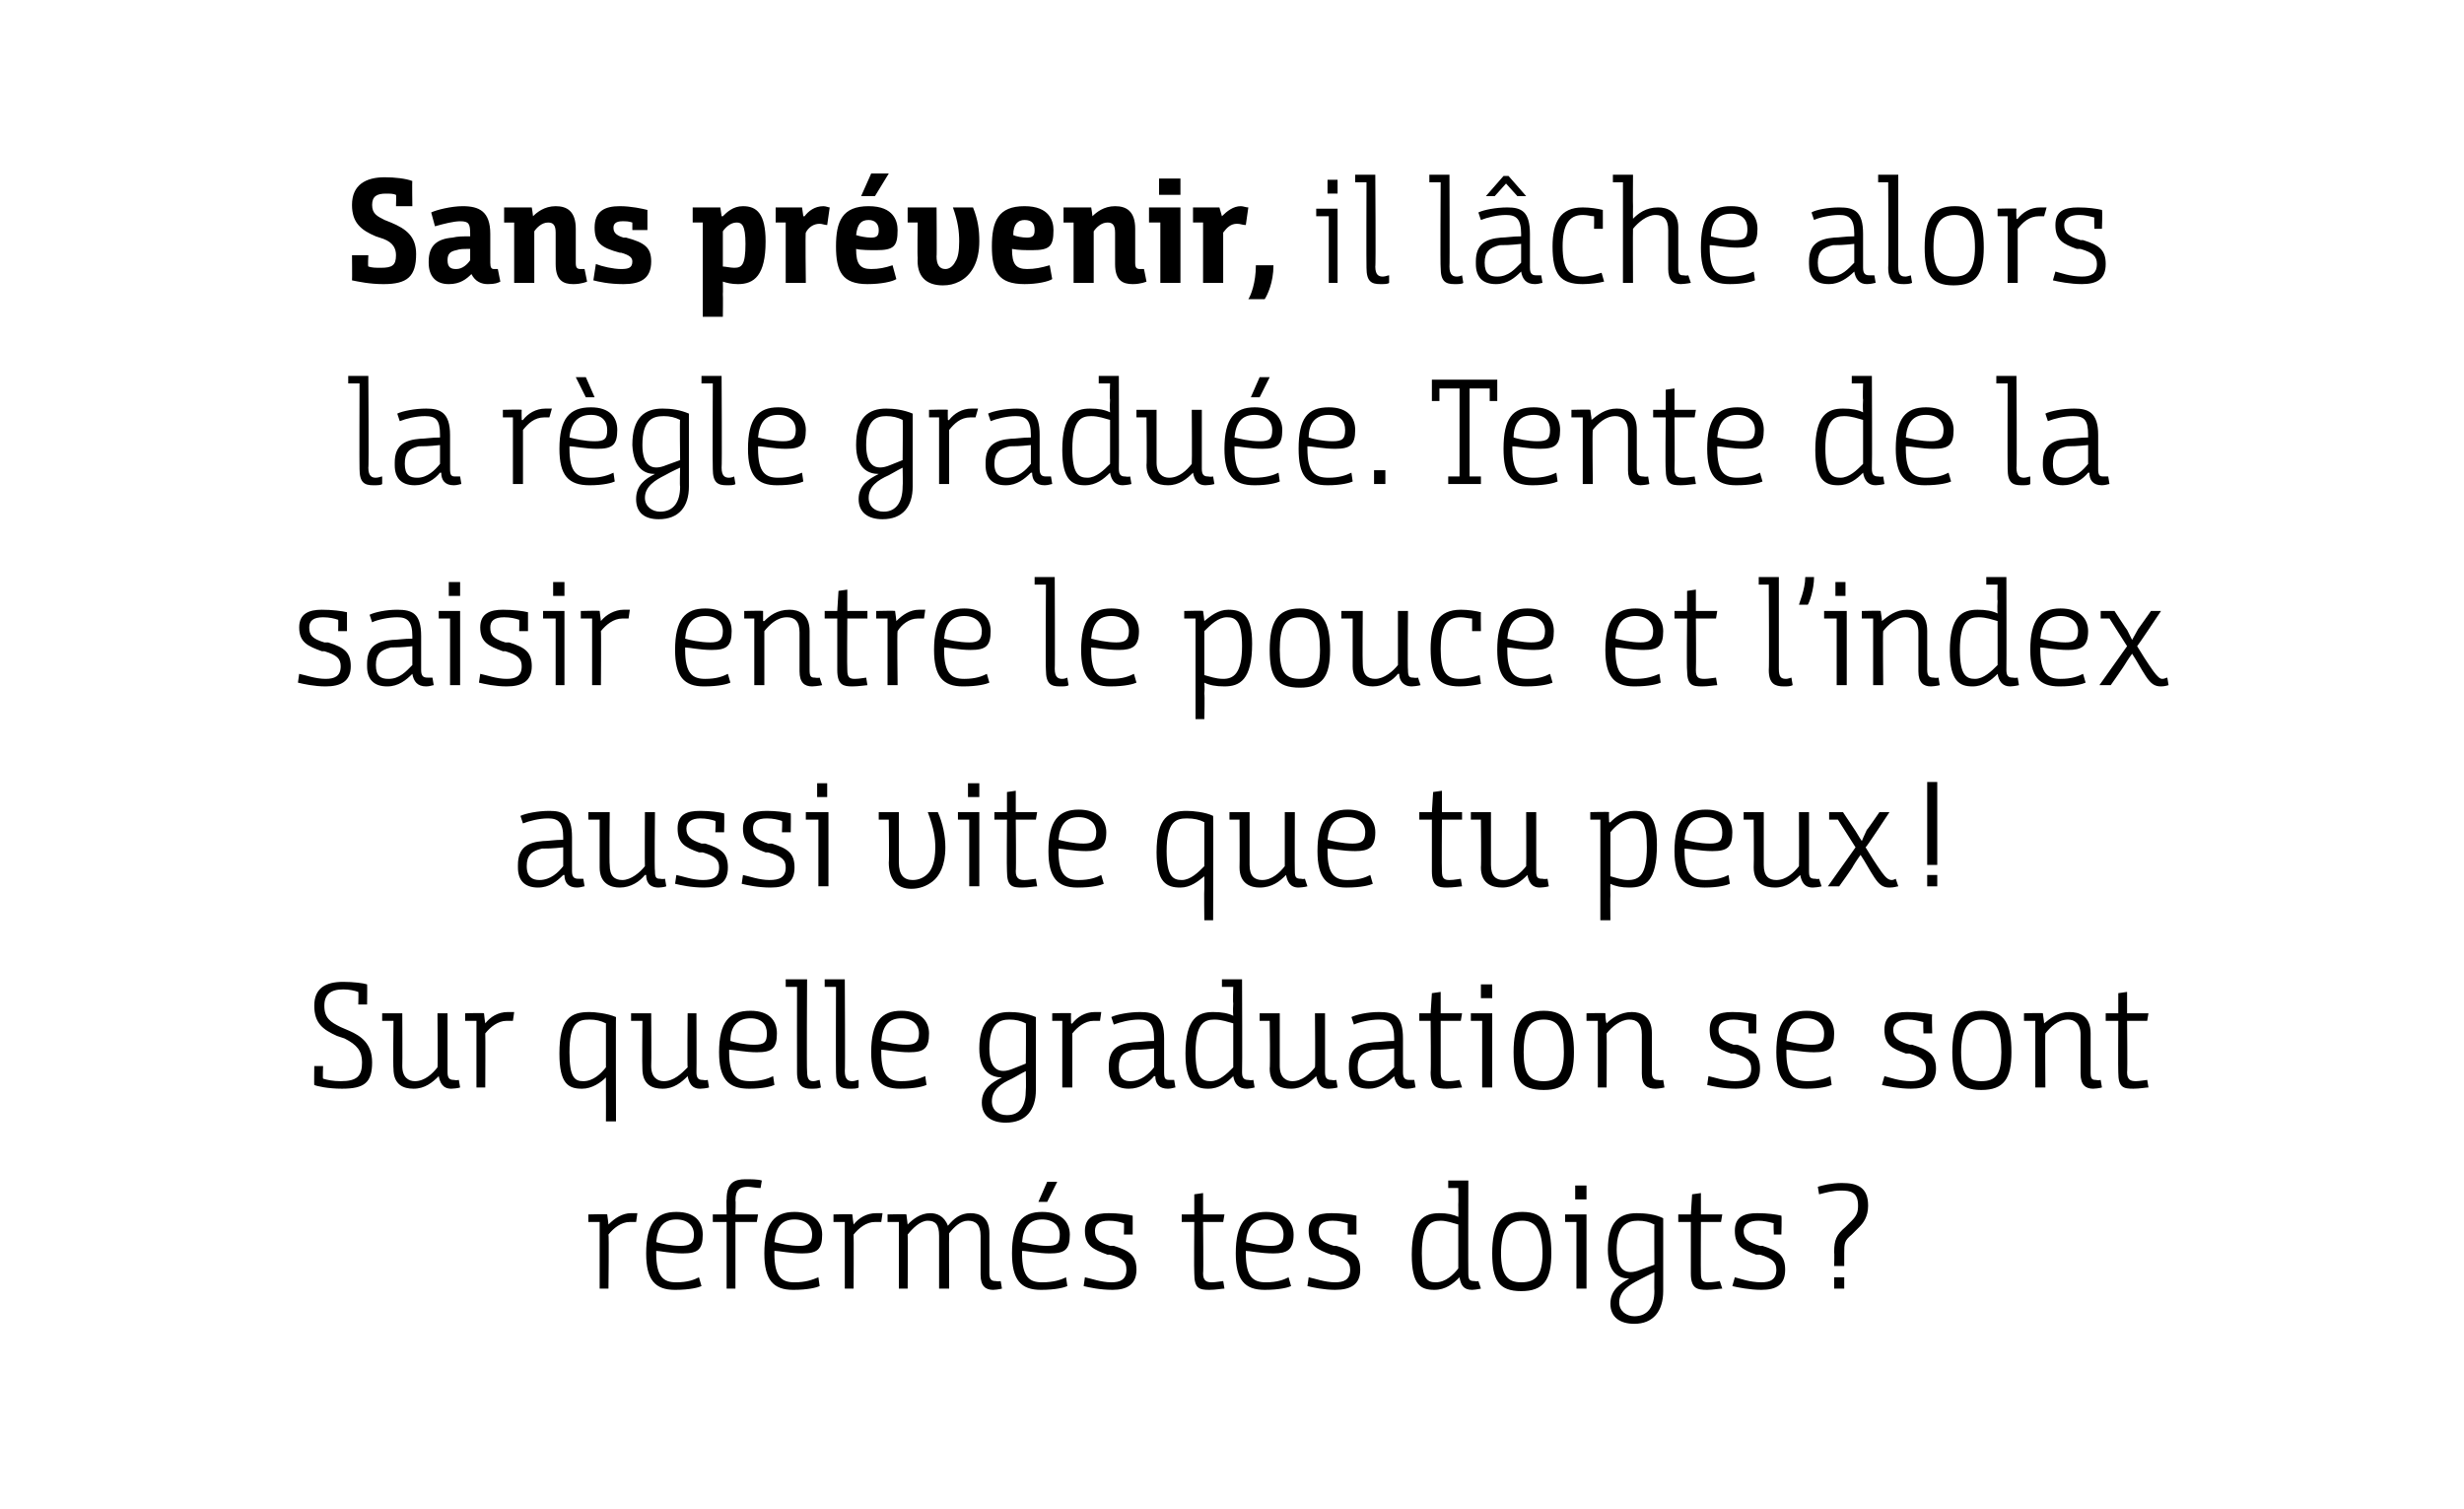 <?xml version="1.0" standalone="no"?><!DOCTYPE svg PUBLIC "-//W3C//DTD SVG 1.1//EN" "http://www.w3.org/Graphics/SVG/1.1/DTD/svg11.dtd"><svg xmlns="http://www.w3.org/2000/svg" version="1.1" width="196px" height="120px" viewBox="0 0 196 120"><desc>Sans prévenir, il lâche alors la règle graduée Tente de la saisir entre le pouce et l index aussi vite que tu peux</desc><defs/><g id="Polygon145507"><path d="m46.8 96.6s1.53-.04 1.5 0c.03.13.1.8.1.8c0 0 .02.05 0 0c.5-.5 1.1-.9 1.8-.9h.5l-.1.7h-.5c-.7 0-1.3.5-1.7 1c.05-.01 0 4.3 0 4.3h-.7v-5.3h-.9v-.6zm7-.2c1.5 0 2.1.8 2.1 1.8c0 1.2-.4 1.5-1.6 1.5c-.9 0-1.8-.2-2.1-.2v.2c0 1.9.6 2.3 1.6 2.3c.9 0 1.4-.2 1.8-.4l.2.7c-.2.1-.9.3-2.1.3c-1.6 0-2.3-.8-2.3-2.9c0-2.4.8-3.3 2.4-3.3zm.3 2.7c.8 0 1.1-.2 1.1-.9c0-.7-.5-1.2-1.4-1.2c-1 0-1.5.6-1.6 1.8c.3.1 1.2.3 1.9.3zm3.7-1.9h-1.1v-.6h1.1s-.03-1.24 0-1.2c0-1.3.6-1.6 1.5-1.6c.4 0 1 0 1.3.1l-.1.6c-.3 0-.8-.1-1-.1c-.6 0-1 .2-1 1.1c.04-.04 0 1.1 0 1.1h1.8l-.1.6h-1.7v5.3h-.7v-5.3zm5.4-.8c1.5 0 2.2.8 2.2 1.8c0 1.2-.4 1.5-1.6 1.5c-.9 0-1.8-.2-2.2-.2v.2c0 1.9.6 2.3 1.6 2.3c.9 0 1.4-.2 1.9-.4l.1.7c-.2.1-.9.3-2.1.3c-1.6 0-2.3-.8-2.3-2.9c0-2.4.8-3.3 2.4-3.3zm.4 2.7c.7 0 1-.2 1-.9c0-.7-.5-1.2-1.4-1.2c-1 0-1.5.6-1.6 1.8c.4.1 1.2.3 2 .3zm2.7-2.5s1.5-.04 1.5 0c0 .13.1.8.1.8c0 0 0 .05 0 0c.4-.5 1-.9 1.8-.9h.5l-.1.7h-.5c-.7 0-1.3.5-1.7 1c.02-.01 0 4.3 0 4.3h-.7v-5.3h-.9v-.6zm4.3 0s1.51-.04 1.5 0c0 .1.1.7.1.8c.4-.4 1-.9 1.8-.9c.5 0 1.1.2 1.4 1c.5-.6 1-1 1.8-1c.7 0 1.5.3 1.5 1.6v3.2c0 .5.2.6.5.6c.22.05.4 0 .4 0l.1.6s-.27.08-.7.1c-.6 0-1-.3-1-1.2v-3.1c0-.9-.4-1.2-1-1.2c-.6 0-1.1.5-1.5 1c-.02.04 0 4.4 0 4.4h-.8v-4.2c0-.9-.3-1.2-.9-1.2c-.6 0-1.2.6-1.6 1.1c.03 0 0 4.3 0 4.3h-.7v-5.3h-.9v-.6zm12.3-.2c1.5 0 2.2.8 2.2 1.8c0 1.2-.4 1.5-1.6 1.5c-.9 0-1.8-.2-2.2-.2v.2c0 1.9.6 2.3 1.6 2.3c.9 0 1.5-.2 1.9-.4l.1.7c-.2.1-.9.3-2.1.3c-1.6 0-2.3-.8-2.3-2.9c0-2.4.8-3.3 2.4-3.3zm.4 2.7c.8 0 1-.2 1-.9c0-.7-.5-1.2-1.4-1.2c-1 0-1.5.6-1.6 1.8c.4.1 1.2.3 2 .3zm0-3.5h-.7l.7-1.6h.8l-.8 1.6zm6.1 1.7c-.3-.1-.7-.2-1.2-.2c-.8 0-1.1.3-1.1.8c0 .6.2.9 1.2 1.2h.3c1.3.4 1.8.8 1.8 1.9c0 1.2-.8 1.6-1.9 1.6c-1 0-1.9-.2-2.3-.3l.1-.7c.5.1 1.3.4 2.1.4c.7 0 1.2-.2 1.2-1c0-.6-.2-.9-1.3-1.2h-.2c-1.1-.4-1.8-.7-1.8-1.9c0-1.1.8-1.4 1.9-1.4c.7 0 1.5.1 1.9.2v1.5h-.7s.03-.94 0-.9zm5.6-.1h-1v-.6h1V95l.7-.1v1.7h1.7l-.1.6h-1.6s.04 4.07 0 4.1c0 .6.3.7.7.7c.3 0 .8-.1.9-.1l.1.6c-.2 0-.7.1-1.2.1c-.8 0-1.2-.1-1.2-1.3c-.03-.01 0-4.1 0-4.1zm5.7-.8c1.5 0 2.2.8 2.2 1.8c0 1.2-.5 1.5-1.6 1.5c-1 0-1.9-.2-2.2-.2v.2c0 1.9.6 2.3 1.6 2.3c.9 0 1.4-.2 1.8-.4l.2.7c-.2.1-.9.3-2.1.3c-1.6 0-2.3-.8-2.3-2.9c0-2.4.8-3.3 2.4-3.3zm.4 2.7c.7 0 1-.2 1-.9c0-.7-.5-1.2-1.4-1.2c-1 0-1.5.6-1.6 1.8c.4.1 1.2.3 2 .3zm6.1-1.8c-.4-.1-.7-.2-1.2-.2c-.8 0-1.1.3-1.1.8c0 .6.2.9 1.2 1.2h.2c1.4.4 1.9.8 1.9 1.9c0 1.2-.8 1.6-2 1.6c-.9 0-1.8-.2-2.2-.3l.1-.7c.5.1 1.3.4 2.1.4c.7 0 1.2-.2 1.2-1c0-.6-.3-.9-1.3-1.2h-.2c-1.1-.4-1.8-.7-1.8-1.9c0-1.1.7-1.4 1.8-1.4c.8 0 1.6.1 2 .2v1.5h-.7s.01-.94 0-.9zm7.3-.8c.6 0 1.1.1 1.5.3c.02-.02 0 0 0 0c0 0 .02-.36 0-1c.02-.04 0-1.3 0-1.3h-.8v-.6h1.6s-.02 7.38 0 7.4c0 .5.1.6.5.6c.17.05.3 0 .3 0l.2.6s-.32.08-.7.1c-.7 0-.9-.4-1-1c-.5.5-1.1 1-2 1c-1.1 0-1.8-.4-1.8-2.8c0-2.8 1-3.3 2.2-3.3zm1.5.9c-.4-.1-.9-.3-1.4-.3c-.8 0-1.5.3-1.5 2.6c0 2 .4 2.3 1.1 2.3c.8 0 1.4-.6 1.8-1.1v-3.5zm2.7 2.3c0-2.2.6-3.3 2.4-3.3c1.8 0 2.3 1.1 2.3 3.3c0 2.1-.6 3-2.4 3c-1.8 0-2.3-.9-2.3-3zm4 0c0-1.8-.5-2.6-1.6-2.6c-1.2 0-1.7.8-1.7 2.6c0 1.7.5 2.3 1.6 2.3c1.2 0 1.7-.6 1.7-2.3zm2.7-2.5h-.9v-.6h1.7v5.9h-.8v-5.3zm-.1-2.9h.9v1.1h-.9v-1.1zm4.3 7.4c-.8 0-1.7-.4-1.7-2.3c0-2.2.9-2.9 2.3-2.9c.7 0 1.5.1 2.1.4v5.8c0 1.6-.8 2.6-2.3 2.6c-1.1 0-1.9-.5-1.9-1.6c0-1.1.8-1.6 1.5-2zm2-4.3c-.4-.2-.8-.3-1.3-.3c-.8 0-1.7.3-1.7 2.3c0 1.6.7 2.1 1.9 1.6l1.1-.4s-.02-3.25 0-3.2zm0 3.8s-.57.26-1.2.6c-.8.4-1.6.9-1.6 1.8c0 .7.6 1.1 1.2 1.1c1.1 0 1.6-.8 1.6-2c-.02-.02 0-1.5 0-1.5zm2.9-4h-1v-.6h1l.1-1.6l.7-.1v1.7h1.7l-.1.6h-1.6s-.02 4.07 0 4.1c0 .6.2.7.6.7c.4 0 .9-.1.9-.1l.2.6c-.2 0-.8.1-1.2.1c-.8 0-1.3-.1-1.3-1.3v-4.1zm6.6.1c-.4-.1-.8-.2-1.2-.2c-.8 0-1.2.3-1.2.8c0 .6.3.9 1.3 1.2h.2c1.3.4 1.8.8 1.8 1.9c0 1.2-.7 1.6-1.9 1.6c-.9 0-1.9-.2-2.3-.3l.2-.7c.4.1 1.2.4 2.1.4c.7 0 1.2-.2 1.2-1c0-.6-.3-.9-1.3-1.2h-.3c-1.1-.4-1.7-.7-1.7-1.9c0-1.1.7-1.4 1.8-1.4c.8 0 1.5.1 1.9.2c.04.04 0 1.5 0 1.5h-.6s-.04-.94 0-.9zm4.8 2.3c0-1 .2-1.4.9-2l.5-.5c.4-.4.5-.7.5-1.2c0-1.1-.6-1.2-1.4-1.2c-.6 0-1.3.2-1.7.3l-.1-.6c.3-.1 1.1-.3 1.9-.3c1.2 0 2.1.3 2.1 1.8c0 .9-.4 1.4-.7 1.7l-.6.6c-.6.5-.6.7-.6 1.5v1h-.8s.03-1.09 0-1.1zm0 2h.8v.9h-.8v-.9z" stroke="none" fill="#000"/></g><g id="Polygon145506"><path d="m25 84.8h.7s-.04.99 0 1c.3.1.8.2 1.4.2c1.3 0 1.7-.4 1.7-1.5c0-.9-.4-1.4-1.4-1.9l-.6-.2c-1.1-.5-1.8-1-1.8-2.4c0-1.4.9-1.9 2.3-1.9c.8 0 1.6.1 1.9.2c.02.01 0 1.6 0 1.6h-.7s.03-1 0-1c-.3-.1-.7-.2-1.2-.2c-1 0-1.5.4-1.5 1.3c0 1 .5 1.3 1.3 1.7l.7.3c.9.4 1.8 1 1.8 2.5c0 1.6-.6 2.1-2.4 2.1c-1.1 0-2-.2-2.2-.3c-.02.03 0-1.5 0-1.5zm6.3-3.6h-.9v-.6h1.6s.02 4.2 0 4.2c0 .9.5 1.2 1 1.2c.8 0 1.4-.6 1.8-1.1c.04.01 0-4.3 0-4.3h.8v4.7c0 .5.2.6.5.6c.2.05.4 0 .4 0l.1.6s-.2.08-.7.1c-.7 0-.9-.5-1-1c-.5.5-1.1 1-2 1c-.8 0-1.6-.3-1.6-1.6c-.04-.05 0-3.8 0-3.8zm5.7-.6s1.5-.04 1.5 0c0 .13.1.8.1.8c0 0 0 .05 0 0c.4-.5 1-.9 1.8-.9h.5l-.1.7h-.5c-.7 0-1.3.5-1.7 1c.02-.01 0 4.3 0 4.3h-.7v-5.3h-.9v-.6zm11.2 8.6s.01-2.48 0-2.5v-1c-.4.4-1.1.9-1.9.9c-1.1 0-1.8-.4-1.8-2.8c0-2.8.9-3.3 2.4-3.3c.4 0 1.4.1 2.1.4c-.02-.03 0 8.3 0 8.3h-.8zm-2.9-5.5c0 2 .4 2.3 1.1 2.3c.8 0 1.4-.6 1.8-1.1v-3.5c-.4-.2-.8-.3-1.3-.3c-1 0-1.6.3-1.6 2.6zm5.8-2.5h-.9v-.6h1.6s.03 4.2 0 4.2c0 .9.5 1.2 1 1.2c.8 0 1.4-.6 1.9-1.1c-.04.01 0-4.3 0-4.3h.7s.02 4.68 0 4.7c0 .5.2.6.5.6c.21.05.4 0 .4 0l.1.6s-.19.08-.7.1c-.7 0-.9-.5-1-1c-.5.5-1.1 1-2 1c-.8 0-1.6-.3-1.6-1.6c-.03-.05 0-3.8 0-3.8zm8.6-.8c1.5 0 2.1.8 2.1 1.8c0 1.2-.4 1.5-1.6 1.5c-.9 0-1.8-.2-2.2-.2v.2c0 1.9.6 2.3 1.7 2.3c.8 0 1.4-.2 1.8-.4l.1.7c-.2.1-.9.3-2 .3c-1.7 0-2.4-.8-2.4-2.9c0-2.4.8-3.3 2.5-3.3zm.3 2.7c.8 0 1-.2 1-.9c0-.7-.4-1.2-1.3-1.2c-1 0-1.6.6-1.6 1.8c.3.1 1.1.3 1.9.3zm2.5-5.2h1.7s-.04 7.34 0 7.3c0 .7.2.8.5.8c.2 0 .4-.1.5-.1l.1.6c-.2.1-.5.1-.8.1c-.6 0-1.1-.2-1.1-1.3c-.01-.01 0-6.8 0-6.8h-.9v-.6zm3.1 0h1.6s.04 7.34 0 7.3c0 .7.3.8.6.8c.2 0 .4-.1.5-.1v.6c-.1.1-.4.1-.7.1c-.7 0-1.1-.2-1.1-1.3c-.02-.01 0-6.8 0-6.8h-.9v-.6zm6.1 2.5c1.5 0 2.2.8 2.2 1.8c0 1.2-.4 1.5-1.6 1.5c-.9 0-1.8-.2-2.2-.2v.2c0 1.9.6 2.3 1.6 2.3c.9 0 1.4-.2 1.9-.4l.1.7c-.2.1-.9.3-2.1.3c-1.6 0-2.3-.8-2.3-2.9c0-2.4.8-3.3 2.4-3.3zm.4 2.7c.7 0 1-.2 1-.9c0-.7-.5-1.2-1.4-1.2c-1 0-1.5.6-1.6 1.8c.4.1 1.2.3 2 .3zm7.6 2.6c-.8 0-1.8-.4-1.8-2.3c0-2.2 1-2.9 2.4-2.9c.6 0 1.4.1 2.1.4v5.8c0 1.6-.8 2.6-2.4 2.6c-1.1 0-1.9-.5-1.9-1.6c0-1.1.8-1.6 1.6-2zm1.9-4.3c-.4-.2-.8-.3-1.3-.3c-.8 0-1.6.3-1.6 2.3c0 1.6.7 2.1 1.9 1.6l1-.4s.03-3.25 0-3.2zm0 3.8s-.52.26-1.1.6c-.9.4-1.6.9-1.6 1.8c0 .7.5 1.1 1.2 1.1c1.1 0 1.5-.8 1.5-2c.03-.02 0-1.5 0-1.5zm2.1-4.6s1.48-.04 1.5 0c-.02.13 0 .8 0 .8c0 0 .08.05.1 0c.4-.5 1-.9 1.8-.9h.5l-.1.7h-.5c-.7 0-1.3.5-1.7 1v4.3h-.8v-5.3h-.8v-.6zm8.1 5c-.4.5-1.1 1-2 1c-1.1 0-1.6-.6-1.6-1.6v-.2c0-1.4.8-1.8 2-1.9c.4 0 .9-.1 1.6-.1v-.2c0-1.2-.4-1.5-1.2-1.5c-.7 0-1.5.2-2 .4l-.2-.6c.4-.2 1.4-.4 2.3-.4c1.1 0 1.9.3 1.9 2.1v2.7c0 .5.1.6.4.6h.4l.1.6c-.1 0-.3.1-.6.1c-.7 0-1-.4-1-1h-.1zm0-2.2c-.9.1-1.3.1-1.7.1c-.8.2-1.1.5-1.1 1.4c0 .9.4 1.1.9 1.1c.9 0 1.5-.6 1.9-1.1v-1.5zm4.7-2.9c.7 0 1.2.1 1.6.3c-.04-.02 0 0 0 0c0 0-.04-.36 0-1c-.04-.04 0-1.3 0-1.3h-.9v-.6h1.6s.03 7.38 0 7.4c0 .5.2.6.5.6c.21.05.4 0 .4 0l.1.6s-.28.08-.6.1c-.7 0-1-.4-1.1-1c-.5.5-1.1 1-2 1c-1 0-1.8-.4-1.8-2.8c0-2.8 1-3.3 2.2-3.3zm1.6.9c-.4-.1-.9-.3-1.5-.3c-.8 0-1.5.3-1.5 2.6c0 2 .5 2.3 1.2 2.3c.7 0 1.3-.6 1.8-1.1v-3.5zm2.9-.2h-.8v-.6h1.6v4.2c0 .9.5 1.2 1 1.2c.8 0 1.4-.6 1.8-1.1c.04.01 0-4.3 0-4.3h.8v4.7c0 .5.2.6.5.6c.19.05.4 0 .4 0l.1.6s-.21.08-.7.1c-.7 0-.9-.5-1-1c-.5.5-1.1 1-2 1c-.8 0-1.7-.3-1.7-1.6c.05-.05 0-3.8 0-3.8zm9.9 4.4c-.5.5-1.2 1-2 1c-1.2 0-1.6-.6-1.6-1.6v-.2c0-1.4.8-1.8 2-1.9c.4 0 .9-.1 1.6-.1v-.2c0-1.2-.4-1.5-1.2-1.5c-.7 0-1.6.2-2 .4l-.2-.6c.4-.2 1.3-.4 2.2-.4c1.2 0 1.9.3 1.9 2.1v2.7c0 .5.2.6.5.6h.4l.1.6c-.1 0-.3.1-.7.1c-.6 0-.9-.4-1-1zm0-2.2c-.9.1-1.3.1-1.7.1c-.8.2-1.2.5-1.2 1.4c0 .9.4 1.1 1 1.1c.9 0 1.4-.6 1.9-1.1v-1.5zm2.9-2.2h-.9v-.6h.9l.1-1.6l.7-.1v1.7h1.7l-.1.6h-1.6v4.1c0 .6.2.7.7.7c.3 0 .8-.1.8-.1l.2.6c-.2 0-.7.1-1.2.1c-.8 0-1.3-.1-1.3-1.3c.04-.01 0-4.1 0-4.1zm4.1 0h-.9v-.6h1.7v5.9h-.8v-5.3zm-.1-2.9h.9v1.1h-.9v-1.1zm2.6 5.4c0-2.2.6-3.3 2.4-3.3c1.8 0 2.4 1.1 2.4 3.3c0 2.1-.6 3-2.4 3c-1.9 0-2.4-.9-2.4-3zm4 0c0-1.8-.4-2.6-1.6-2.6c-1.2 0-1.6.8-1.6 2.6c0 1.7.4 2.3 1.6 2.3c1.1 0 1.6-.6 1.6-2.3zm1.8-3.1s1.5-.04 1.5 0c0 .1 0 .6.1.8c.4-.4 1.1-.9 2-.9c.7 0 1.6.3 1.6 1.7v3.1c0 .5.2.6.5.6c.19.05.4 0 .4 0l.1.6s-.3.08-.7.1c-.7 0-1.1-.3-1.1-1.2v-3.1c0-.9-.4-1.2-1-1.2c-.7 0-1.4.6-1.8 1.1c.02-.01 0 4.3 0 4.3h-.7v-5.3h-.9v-.6zm12.9.7c-.4-.1-.8-.2-1.2-.2c-.8 0-1.2.3-1.2.8c0 .6.3.9 1.2 1.2h.3c1.3.4 1.8.8 1.8 1.9c0 1.2-.7 1.6-1.9 1.6c-1 0-1.9-.2-2.3-.3l.1-.7c.5.1 1.3.4 2.1.4c.8 0 1.3-.2 1.3-1c0-.6-.3-.9-1.3-1.2h-.3c-1.1-.4-1.7-.7-1.7-1.9c0-1.1.7-1.4 1.8-1.4c.8 0 1.5.1 1.9.2c.03.04 0 1.5 0 1.5h-.6s-.05-.94 0-.9zm4.6-.9c1.6 0 2.2.8 2.2 1.8c0 1.2-.4 1.5-1.6 1.5c-.9 0-1.8-.2-2.2-.2v.2c0 1.9.6 2.3 1.7 2.3c.8 0 1.4-.2 1.8-.4l.1.7c-.2.1-.9.3-2 .3c-1.7 0-2.4-.8-2.4-2.9c0-2.4.8-3.3 2.4-3.3zm.4 2.7c.8 0 1-.2 1-.9c0-.7-.5-1.2-1.4-1.2c-1 0-1.5.6-1.6 1.8c.4.1 1.2.3 2 .3zm8.9-1.8c-.4-.1-.8-.2-1.2-.2c-.8 0-1.2.3-1.2.8c0 .6.3.9 1.3 1.2h.2c1.3.4 1.9.8 1.9 1.9c0 1.2-.8 1.6-2 1.6c-.9 0-1.9-.2-2.3-.3l.2-.7c.4.1 1.2.4 2.1.4c.7 0 1.2-.2 1.2-1c0-.6-.3-.9-1.3-1.2h-.3c-1.1-.4-1.7-.7-1.7-1.9c0-1.1.7-1.4 1.8-1.4c.8 0 1.5.1 2 .2c-.05.04 0 1.5 0 1.5h-.7s-.03-.94 0-.9zm2.3 2.4c0-2.2.6-3.3 2.4-3.3c1.8 0 2.3 1.1 2.3 3.3c0 2.1-.6 3-2.4 3c-1.8 0-2.3-.9-2.3-3zm3.9 0c0-1.8-.4-2.6-1.6-2.6c-1.1 0-1.6.8-1.6 2.6c0 1.7.5 2.3 1.6 2.3c1.2 0 1.6-.6 1.6-2.3zm1.8-3.1s1.55-.04 1.5 0c0 .1.1.6.1.8c.5-.4 1.1-.9 2-.9c.8 0 1.7.3 1.7 1.7v3.1c0 .5.1.6.4.6c.24.05.4 0 .4 0l.1.6s-.25.08-.7.1c-.6 0-1-.3-1-1.2v-3.1c0-.9-.5-1.2-1-1.2c-.8 0-1.4.6-1.8 1.1c-.03-.01 0 4.3 0 4.3h-.8v-5.3h-.9v-.6zm7.5.6h-1v-.6h1V79l.7-.1v1.7h1.7l-.1.6h-1.6s.04 4.07 0 4.1c0 .6.3.7.7.7c.3 0 .8-.1.9-.1l.1.6c-.2 0-.7.1-1.2.1c-.8 0-1.2-.1-1.2-1.3c-.02-.01 0-4.1 0-4.1z" stroke="none" fill="#000"/></g><g id="Polygon145505"><path d="m44.8 69.6c-.5.5-1.1 1-2 1c-1.1 0-1.6-.6-1.6-1.6v-.2c0-1.4.8-1.8 2-1.9c.4 0 .9-.1 1.6-.1v-.2c0-1.2-.4-1.5-1.2-1.5c-.7 0-1.5.2-2 .4l-.2-.6c.4-.2 1.4-.4 2.3-.4c1.1 0 1.8.3 1.8 2.1v2.7c0 .5.2.6.5.6h.4l.1.6c-.1 0-.3.1-.6.1c-.7 0-1-.4-1-1h-.1zm0-2.2c-.9.1-1.3.1-1.7.1c-.8.2-1.2.5-1.2 1.4c0 .9.5 1.1 1 1.1c.9 0 1.5-.6 1.9-1.1v-1.5zm2.9-2.2h-.9v-.6h1.7s-.04 4.2 0 4.2c0 .9.4 1.2 1 1.2c.7 0 1.4-.6 1.8-1.1c-.02.01 0-4.3 0-4.3h.8s-.05 4.68 0 4.7c0 .5.1.6.4.6c.24.05.4 0 .4 0l.1.6s-.16.08-.6.1c-.8 0-1-.5-1-1h-.1c-.4.5-1.1 1-2 1c-.7 0-1.6-.3-1.6-1.6v-3.8zm9.2.1c-.3-.1-.7-.2-1.2-.2c-.7 0-1.1.3-1.1.8c0 .6.3.9 1.2 1.2h.3c1.3.4 1.8.8 1.8 1.9c0 1.2-.7 1.6-1.9 1.6c-1 0-1.9-.2-2.3-.3l.1-.7c.5.1 1.3.4 2.1.4c.8 0 1.3-.2 1.3-1c0-.6-.3-.9-1.3-1.2h-.3c-1.1-.4-1.7-.7-1.7-1.9c0-1.1.7-1.4 1.8-1.4c.8 0 1.5.1 1.9.2c.03.04 0 1.5 0 1.5h-.7s.05-.94 0-.9zm5.3 0c-.3-.1-.7-.2-1.2-.2c-.8 0-1.1.3-1.1.8c0 .6.3.9 1.2 1.2h.3c1.3.4 1.8.8 1.8 1.9c0 1.2-.7 1.6-1.9 1.6c-1 0-1.9-.2-2.3-.3l.1-.7c.5.1 1.3.4 2.1.4c.8 0 1.3-.2 1.3-1c0-.6-.3-.9-1.4-1.2h-.2c-1.1-.4-1.8-.7-1.8-1.9c0-1.1.8-1.4 1.9-1.4c.7 0 1.5.1 1.9.2c.02.04 0 1.5 0 1.5h-.7s.04-.94 0-.9zm2.9-.1h-1v-.6h1.8v5.9h-.8v-5.3zm-.1-2.9h.8v1.1h-.8v-1.1zm4.9 2.3h1.6v4c0 1 .4 1.4 1.1 1.4c.5 0 .9-.2 1.2-.5c.3-.3.6-.9.6-2.1c0-.7-.1-1.5-.6-2.8h.8c.4.9.6 1.9.6 2.8c0 1.5-.5 2.3-1 2.7c-.5.4-1.1.6-1.7.6c-1.2 0-1.8-.8-1.8-2.1c.04-.01 0-3.4 0-3.4h-.8v-.6zm7.2.6h-.9v-.6h1.7v5.9h-.8v-5.3zm-.1-2.9h.9v1.1h-.9v-1.1zm3.1 2.9h-1v-.6h1V63l.7-.1v1.7h1.7l-.1.6h-1.6s.04 4.07 0 4.1c0 .6.3.7.7.7c.3 0 .8-.1.9-.1l.1.6c-.2 0-.7.1-1.2.1c-.8 0-1.2-.1-1.2-1.3c-.03-.01 0-4.1 0-4.1zm5.7-.8c1.5 0 2.2.8 2.2 1.8c0 1.2-.5 1.5-1.6 1.5c-1 0-1.9-.2-2.2-.2v.2c0 1.9.6 2.3 1.6 2.3c.9 0 1.4-.2 1.8-.4l.2.7c-.2.1-.9.3-2.1.3c-1.6 0-2.3-.8-2.3-2.9c0-2.4.8-3.3 2.4-3.3zm.4 2.7c.7 0 1-.2 1-.9c0-.7-.5-1.2-1.4-1.2c-1 0-1.5.6-1.6 1.8c.4.1 1.2.3 2 .3zm9.6 6.1s-.03-2.48 0-2.5v-1c-.5.4-1.1.9-1.9.9c-1.1 0-1.9-.4-1.9-2.8c0-2.8 1-3.3 2.4-3.3c.5 0 1.5.1 2.1.4c.03-.03 0 8.3 0 8.3h-.7zm-3-5.5c0 2 .5 2.3 1.2 2.3c.7 0 1.3-.6 1.8-1.1v-3.5c-.4-.2-.8-.3-1.4-.3c-.9 0-1.6.3-1.6 2.6zm5.8-2.5h-.8v-.6h1.6v4.2c0 .9.4 1.2 1 1.2c.8 0 1.4-.6 1.8-1.1v-4.3h.8s-.02 4.68 0 4.7c0 .5.1.6.5.6c.16.05.3 0 .3 0l.2.6s-.23.08-.7.1c-.7 0-.9-.5-1-1c-.5.5-1.1 1-2.1 1c-.7 0-1.6-.3-1.6-1.6c.02-.05 0-3.8 0-3.8zm8.6-.8c1.5 0 2.2.8 2.2 1.8c0 1.2-.5 1.5-1.6 1.5c-1 0-1.9-.2-2.2-.2v.2c0 1.9.6 2.3 1.6 2.3c.9 0 1.4-.2 1.8-.4l.2.7c-.2.1-.9.3-2.1.3c-1.6 0-2.3-.8-2.3-2.9c0-2.4.8-3.3 2.4-3.3zm.4 2.7c.7 0 1-.2 1-.9c0-.7-.5-1.2-1.4-1.2c-1 0-1.5.6-1.6 1.8c.4.1 1.2.3 2 .3zm6.3-1.9h-1v-.6h1l.1-1.6l.7-.1v1.7h1.6v.6h-1.6s-.03 4.07 0 4.1c0 .6.2.7.6.7c.4 0 .8-.1.9-.1l.1.6c-.1 0-.7.1-1.2.1c-.7 0-1.2-.1-1.2-1.3v-4.1zm3.9 0h-.8v-.6h1.6v4.2c0 .9.4 1.2 1 1.2c.8 0 1.4-.6 1.8-1.1c.02.01 0-4.3 0-4.3h.8v4.7c0 .5.1.6.5.6c.17.05.4 0 .4 0l.1.6s-.22.08-.7.1c-.7 0-.9-.5-1-1c-.5.5-1.1 1-2 1c-.8 0-1.7-.3-1.7-1.6c.04-.05 0-3.8 0-3.8zm8.7-.6s1.46-.04 1.5 0c-.04.06 0 .8 0 .8c0 0 .06.04.1 0c.4-.4 1-.9 1.9-.9c1.1 0 1.8.4 1.8 2.7c0 2.9-.9 3.4-2.2 3.4c-.6 0-1.1-.1-1.5-.3c-.02.02 0 0 0 0c0 0-.02.48 0 .9c-.02.02 0 2 0 2h-.8v-8h-.8v-.6zm1.6 5.1c.4.1.9.3 1.4.3c.9 0 1.5-.4 1.5-2.6c0-2-.4-2.3-1.2-2.3c-.6 0-1.3.6-1.7 1.1v3.5zm7.6-5.3c1.5 0 2.1.8 2.1 1.8c0 1.2-.4 1.5-1.6 1.5c-.9 0-1.8-.2-2.2-.2v.2c0 1.9.6 2.3 1.7 2.3c.8 0 1.4-.2 1.8-.4l.1.7c-.2.1-.9.3-2 .3c-1.7 0-2.4-.8-2.4-2.9c0-2.4.8-3.3 2.5-3.3zm.3 2.7c.8 0 1-.2 1-.9c0-.7-.4-1.2-1.3-1.2c-1 0-1.6.6-1.7 1.8c.4.1 1.2.3 2 .3zm3.5-1.9h-.8v-.6h1.6v4.2c0 .9.4 1.2 1 1.2c.8 0 1.4-.6 1.8-1.1c.02.01 0-4.3 0-4.3h.8v4.7c0 .5.1.6.5.6c.17.05.3 0 .3 0l.2.6s-.22.08-.7.1c-.7 0-.9-.5-1-1c-.5.5-1.1 1-2 1c-.8 0-1.7-.3-1.7-1.6c.03-.05 0-3.8 0-3.8zM148 68s-.3.4-.6.9c.04.02-1.1 1.6-1.1 1.6h-.9l2.2-3.1l-1.4-2.2h-.7v-.6h1.1l1 1.5c.21.37.5.8.5.8c0 0 .19-.47.4-.9c.02.04 1-1.4 1-1.4h.8s-1.85 2.82-1.9 2.8c.3.5.8 1.3 1.3 2c.3.4.5.6.8.6c.1 0 .3-.1.3-.1l.2.6c-.1 0-.3.1-.7.1c-.5 0-.8-.2-1.2-.8c-.4-.6-.7-1.2-1.1-1.8zm5.3-5.8h.8v6.6h-.8v-6.6zm0 7.4h.8v.9h-.8v-.9z" stroke="none" fill="#000"/></g><g id="Polygon145504"><path d="m26.9 49.3c-.3-.1-.7-.2-1.2-.2c-.8 0-1.1.3-1.1.8c0 .6.2.9 1.2 1.2h.3c1.3.4 1.8.8 1.8 1.9c0 1.2-.8 1.6-2 1.6c-.9 0-1.8-.2-2.2-.3l.1-.7c.5.1 1.3.4 2.1.4c.7 0 1.2-.2 1.2-1c0-.6-.3-.9-1.3-1.2h-.2c-1.1-.4-1.8-.7-1.8-1.9c0-1.1.8-1.4 1.8-1.4c.8 0 1.6.1 2 .2v1.5h-.7s.02-.94 0-.9zm5.9 4.3c-.5.5-1.1 1-2 1c-1.1 0-1.6-.6-1.6-1.6v-.2c0-1.4.8-1.8 2-1.9c.4 0 .9-.1 1.6-.1v-.2c0-1.2-.4-1.5-1.2-1.5c-.7 0-1.6.2-2 .4l-.2-.6c.4-.2 1.3-.4 2.2-.4c1.2 0 1.9.3 1.9 2.1v2.7c0 .5.2.6.5.6h.4l.1.6c-.1 0-.3.1-.6.1c-.7 0-1-.4-1.1-1zm0-2.2c-.9.1-1.3.1-1.7.1c-.8.2-1.2.5-1.2 1.4c0 .9.4 1.1 1 1.1c.9 0 1.4-.6 1.9-1.1v-1.5zm3-2.2h-.9v-.6h1.7v5.9h-.8v-5.3zm-.1-2.9h.9v1.1h-.9v-1.1zm5.6 3c-.3-.1-.7-.2-1.2-.2c-.8 0-1.1.3-1.1.8c0 .6.2.9 1.2 1.2h.3c1.3.4 1.8.8 1.8 1.9c0 1.2-.8 1.6-2 1.6c-.9 0-1.8-.2-2.2-.3l.1-.7c.5.1 1.3.4 2.1.4c.7 0 1.2-.2 1.2-1c0-.6-.3-.9-1.3-1.2h-.2c-1.1-.4-1.8-.7-1.8-1.9c0-1.1.8-1.4 1.8-1.4c.8 0 1.6.1 2 .2v1.5h-.7s.02-.94 0-.9zm2.9-.1h-1v-.6h1.7v5.9h-.7v-5.3zm-.2-2.9h.9v1.1h-.9v-1.1zm2.2 2.3s1.51-.04 1.5 0l.1.8s.01.05 0 0c.4-.5 1.1-.9 1.8-.9h.5l-.1.7h-.5c-.7 0-1.3.5-1.7 1c.03-.01 0 4.3 0 4.3h-.7v-5.3h-.9v-.6zm9.9-.2c1.5 0 2.1.8 2.1 1.8c0 1.2-.4 1.5-1.6 1.5c-.9 0-1.8-.2-2.1-.2v.2c0 1.9.6 2.3 1.6 2.3c.9 0 1.4-.2 1.8-.4l.2.7c-.2.1-.9.3-2.1.3c-1.6 0-2.3-.8-2.3-2.9c0-2.4.8-3.3 2.4-3.3zm.4 2.7c.7 0 1-.2 1-.9c0-.7-.5-1.2-1.4-1.2c-1 0-1.5.6-1.6 1.8c.3.1 1.2.3 2 .3zm2.7-2.5s1.47-.04 1.5 0v.8h.1c.4-.4 1-.9 2-.9c.7 0 1.6.3 1.6 1.7v3.1c0 .5.1.6.4.6c.27.05.4 0 .4 0l.2.6s-.32.08-.8.1c-.6 0-1-.3-1-1.2v-3.1c0-.9-.4-1.2-1-1.2c-.8 0-1.4.6-1.8 1.1v4.3h-.8v-5.3h-.8v-.6zm7.4.6h-1v-.6h1l.1-1.6l.7-.1v1.7h1.6v.6h-1.6s-.03 4.07 0 4.1c0 .6.2.7.6.7c.4 0 .8-.1.9-.1l.1.6c-.1 0-.7.1-1.2.1c-.7 0-1.2-.1-1.2-1.3v-4.1zm3.1-.6s1.53-.04 1.5 0c.03.13.1.8.1.8c0 0 .03.05 0 0c.5-.5 1.1-.9 1.8-.9h.5l-.1.7h-.5c-.7 0-1.3.5-1.6 1c-.05-.01 0 4.3 0 4.3h-.8v-5.3h-.9v-.6zm7-.2c1.5 0 2.1.8 2.1 1.8c0 1.2-.4 1.5-1.6 1.5c-.9 0-1.8-.2-2.1-.2v.2c0 1.9.6 2.3 1.6 2.3c.9 0 1.4-.2 1.8-.4l.2.7c-.2.1-.9.3-2.1.3c-1.6 0-2.3-.8-2.3-2.9c0-2.4.8-3.3 2.4-3.3zm.4 2.7c.7 0 1-.2 1-.9c0-.7-.5-1.2-1.4-1.2c-1 0-1.5.6-1.6 1.8c.3.1 1.2.3 2 .3zm5.2-5.2h1.6s.03 7.34 0 7.3c0 .7.3.8.6.8c.2 0 .4-.1.4-.1l.1.6c-.1.1-.4.1-.7.1c-.7 0-1.1-.2-1.1-1.3c-.04-.01 0-6.8 0-6.8h-.9v-.6zm6.1 2.5c1.5 0 2.2.8 2.2 1.8c0 1.2-.5 1.5-1.6 1.5c-1 0-1.9-.2-2.2-.2v.2c0 1.9.6 2.3 1.6 2.3c.9 0 1.4-.2 1.8-.4l.2.7c-.2.1-.9.3-2.1.3c-1.6 0-2.3-.8-2.3-2.9c0-2.4.8-3.3 2.4-3.3zm.4 2.7c.7 0 1-.2 1-.9c0-.7-.5-1.2-1.4-1.2c-1 0-1.5.6-1.6 1.8c.4.1 1.2.3 2 .3zm5.4-2.5s1.52-.04 1.5 0c.02.06.1.8.1.8c0 0 .02.04 0 0c.5-.4 1.1-.9 1.9-.9c1.1 0 1.9.4 1.9 2.7c0 2.9-1 3.4-2.2 3.4c-.7 0-1.2-.1-1.6-.3c.04.02 0 0 0 0c0 0 .04.48 0 .9c.04.02 0 2 0 2h-.7v-8h-.9v-.6zm1.6 5.1c.4.1.9.3 1.5.3c.8 0 1.5-.4 1.5-2.6c0-2-.5-2.3-1.2-2.3c-.7 0-1.3.6-1.8 1.1v3.5zm5.2-2c0-2.2.6-3.3 2.4-3.3c1.8 0 2.4 1.1 2.4 3.3c0 2.1-.6 3-2.4 3c-1.9 0-2.4-.9-2.4-3zm4 0c0-1.8-.4-2.6-1.6-2.6c-1.2 0-1.6.8-1.6 2.6c0 1.7.4 2.3 1.6 2.3c1.1 0 1.6-.6 1.6-2.3zm2.6-2.5h-.9v-.6h1.7s-.03 4.2 0 4.2c0 .9.4 1.2 1 1.2c.7 0 1.4-.6 1.8-1.1v-4.3h.8s-.04 4.68 0 4.7c0 .5.1.6.4.6c.24.05.4 0 .4 0l.2.6s-.25.08-.7.1c-.7 0-1-.5-1-1h-.1c-.4.5-1.1 1-2 1c-.7 0-1.6-.3-1.6-1.6v-3.8zm9.5 0c-.3 0-.6-.1-.9-.1c-1.2 0-1.6.8-1.6 2.5c0 1.8.4 2.4 1.5 2.4c.7 0 1.2-.2 1.6-.3l.1.7c-.4.1-1.1.2-1.7.2c-1.7 0-2.3-.8-2.3-3c0-1.9.6-3.1 2.4-3.1c.6 0 1.2.1 1.6.2c-.02-.02 0 1.5 0 1.5h-.7v-1zm4.4-.8c1.5 0 2.1.8 2.1 1.8c0 1.2-.4 1.5-1.6 1.5c-.9 0-1.8-.2-2.1-.2v.2c0 1.9.6 2.3 1.6 2.3c.9 0 1.4-.2 1.8-.4l.2.7c-.2.1-.9.3-2.1.3c-1.6 0-2.3-.8-2.3-2.9c0-2.4.8-3.3 2.4-3.3zm.3 2.7c.8 0 1.1-.2 1.1-.9c0-.7-.5-1.2-1.4-1.2c-1 0-1.5.6-1.6 1.8c.3.1 1.2.3 1.9.3zm8.3-2.7c1.5 0 2.2.8 2.2 1.8c0 1.2-.4 1.5-1.6 1.5c-.9 0-1.8-.2-2.2-.2v.2c0 1.9.6 2.3 1.6 2.3c.9 0 1.4-.2 1.9-.4l.1.7c-.2.1-.9.3-2.1.3c-1.6 0-2.3-.8-2.3-2.9c0-2.4.8-3.3 2.4-3.3zm.4 2.7c.7 0 1-.2 1-.9c0-.7-.5-1.2-1.4-1.2c-1 0-1.5.6-1.6 1.8c.4.1 1.2.3 2 .3zm3.7-1.9h-1v-.6h1V47l.7-.1v1.7h1.7l-.1.6h-1.6s.03 4.07 0 4.1c0 .6.2.7.7.7c.3 0 .8-.1.9-.1l.1.6c-.2 0-.7.1-1.2.1c-.8 0-1.2-.1-1.2-1.3c-.04-.01 0-4.1 0-4.1zm5.7-3.3h1.6v7.3c0 .7.2.8.6.8c.1 0 .4-.1.4-.1l.1.6c-.2.1-.4.1-.7.1c-.7 0-1.2-.2-1.2-1.3c.04-.01 0-6.8 0-6.8h-.8v-.6zm3.2 2.2c0-.1.5-1.2.5-2.2h.7c0 1-.4 2.1-.5 2.2h-.7zm3 1.1h-1v-.6h1.8v5.9h-.8v-5.3zm-.1-2.9h.8v1.1h-.8v-1.1zm2.1 2.3s1.54-.04 1.5 0c0 .1.1.6.1.8c.5-.4 1.1-.9 2-.9c.8 0 1.6.3 1.6 1.7v3.1c0 .5.2.6.5.6c.23.05.4 0 .4 0l.1.6s-.26.08-.7.1c-.6 0-1-.3-1-1.2v-3.1c0-.9-.5-1.2-1-1.2c-.8 0-1.4.6-1.8 1.1c-.04-.01 0 4.3 0 4.3h-.8v-5.3h-.9v-.6zm9.2-.1c.7 0 1.2.1 1.6.3c-.04-.02 0 0 0 0c0 0-.04-.36 0-1c-.04-.04 0-1.3 0-1.3h-.9v-.6h1.6s.02 7.38 0 7.4c0 .5.2.6.5.6c.21.05.4 0 .4 0l.1.6s-.28.08-.7.1c-.6 0-.9-.4-1-1c-.5.5-1.1 1-2 1c-1 0-1.8-.4-1.8-2.8c0-2.8 1-3.3 2.2-3.3zm1.6.9c-.4-.1-.9-.3-1.5-.3c-.8 0-1.5.3-1.5 2.6c0 2 .5 2.3 1.2 2.3c.7 0 1.3-.6 1.8-1.1v-3.5zm5-1c1.5 0 2.2.8 2.2 1.8c0 1.2-.5 1.5-1.6 1.5c-1 0-1.9-.2-2.2-.2v.2c0 1.9.6 2.3 1.6 2.3c.9 0 1.4-.2 1.8-.4l.2.7c-.2.1-.9.3-2.1.3c-1.6 0-2.3-.8-2.3-2.9c0-2.4.8-3.3 2.4-3.3zm.4 2.7c.7 0 1-.2 1-.9c0-.7-.5-1.2-1.4-1.2c-1 0-1.5.6-1.6 1.8c.4.1 1.2.3 2 .3zm5.3.9s-.3.4-.6.9c.01.02-1.1 1.6-1.1 1.6h-.9l2.2-3.1l-1.4-2.2h-.7v-.6h1.1s.95 1.47 1 1.5l.4.8l.5-.9c-.01.04 1-1.4 1-1.4h.8s-1.88 2.82-1.9 2.8c.3.5.8 1.3 1.3 2c.3.4.5.6.7.6c.2 0 .3-.1.4-.1l.1.6s-.3.1-.6.1c-.5 0-.8-.2-1.2-.8c-.4-.6-.7-1.2-1.1-1.8z" stroke="none" fill="#000"/></g><g id="Polygon145503"><path d="m27.7 29.9h1.6s.05 7.34 0 7.3c0 .7.3.8.6.8c.2 0 .4-.1.5-.1v.6c-.1.1-.4.1-.7.1c-.7 0-1.1-.2-1.1-1.3c-.02-.01 0-6.8 0-6.8h-.9v-.6zm7.3 7.7c-.4.5-1.1 1-2 1c-1.1 0-1.6-.6-1.6-1.6v-.2c0-1.4.8-1.8 2-1.9c.4 0 .9-.1 1.6-.1v-.2c0-1.2-.3-1.5-1.2-1.5c-.7 0-1.5.2-2 .4l-.2-.6c.4-.2 1.4-.4 2.3-.4c1.1 0 1.9.3 1.9 2.1v2.7c0 .5.1.6.4.6h.4l.1.6c-.1 0-.3.1-.6.1c-.7 0-1-.4-1-1h-.1zm0-2.2c-.9.1-1.3.1-1.7.1c-.8.2-1.1.5-1.1 1.4c0 .9.4 1.1 1 1.1c.8 0 1.4-.6 1.8-1.1v-1.5zm5-2.8s1.48-.04 1.5 0c-.02.13 0 .8 0 .8c0 0 .08.05.1 0c.4-.5 1-.9 1.8-.9h.5l-.2.7h-.4c-.8 0-1.3.5-1.7 1v4.3h-.8v-5.3h-.8v-.6zm7-.2c1.5 0 2.1.8 2.1 1.8c0 1.2-.4 1.5-1.6 1.5c-.9 0-1.8-.2-2.2-.2v.2c0 1.9.6 2.3 1.7 2.3c.8 0 1.4-.2 1.8-.4l.1.7c-.2.1-.9.3-2 .3c-1.7 0-2.4-.8-2.4-2.9c0-2.4.8-3.3 2.5-3.3zm.3 2.7c.8 0 1-.2 1-.9c0-.7-.4-1.2-1.3-1.2c-1 0-1.6.6-1.7 1.8c.4.1 1.2.3 2 .3zM45.8 30h.8l.7 1.6h-.7l-.8-1.6zm6.3 7.7c-.8 0-1.7-.4-1.8-2.3c0-2.2 1-2.9 2.4-2.9c.7 0 1.4.1 2.1.4v5.8c0 1.6-.8 2.6-2.4 2.6c-1.1 0-1.8-.5-1.8-1.6c0-1.1.7-1.6 1.5-2zm2-4.3c-.4-.2-.8-.3-1.3-.3c-.9 0-1.7.3-1.7 2.3c0 1.6.7 2.1 1.9 1.6l1.1-.4s-.04-3.25 0-3.2zm0 3.8s-.6.26-1.2.6c-.8.4-1.6.9-1.6 1.8c0 .7.6 1.1 1.2 1.1c1.1 0 1.6-.8 1.6-2c-.04-.02 0-1.5 0-1.5zm1.7-7.3h1.6s.04 7.34 0 7.3c0 .7.3.8.6.8c.2 0 .4-.1.4-.1l.1.6c-.1.1-.4.1-.7.1c-.7 0-1.1-.2-1.1-1.3c-.03-.01 0-6.8 0-6.8h-.9v-.6zm6.1 2.5c1.5 0 2.2.8 2.2 1.8c0 1.2-.4 1.5-1.6 1.5c-.9 0-1.8-.2-2.2-.2v.2c0 1.9.6 2.3 1.6 2.3c.9 0 1.4-.2 1.9-.4l.1.7c-.2.1-.9.3-2.1.3c-1.6 0-2.3-.8-2.3-2.9c0-2.4.8-3.3 2.4-3.3zm.4 2.7c.7 0 1-.2 1-.9c0-.7-.5-1.2-1.4-1.2c-1 0-1.5.6-1.6 1.8c.4.1 1.2.3 2 .3zm7.6 2.6c-.8 0-1.8-.4-1.8-2.3c0-2.2 1-2.9 2.4-2.9c.6 0 1.4.1 2.1.4v5.8c0 1.6-.8 2.6-2.4 2.6c-1.1 0-1.9-.5-1.9-1.6c0-1.1.8-1.6 1.6-2zm1.9-4.3c-.4-.2-.8-.3-1.3-.3c-.8 0-1.6.3-1.6 2.3c0 1.6.7 2.1 1.9 1.6l1-.4s.03-3.25 0-3.2zm0 3.8s-.52.26-1.1.6c-.9.4-1.6.9-1.6 1.8c0 .7.5 1.1 1.2 1.1c1 0 1.5-.8 1.5-2c.03-.02 0-1.5 0-1.5zm2.1-4.6s1.48-.04 1.5 0c-.02.13 0 .8 0 .8c0 0 .07.05.1 0c.4-.5 1-.9 1.8-.9h.5l-.2.7h-.4c-.8 0-1.3.5-1.7 1v4.3h-.8v-5.3h-.8v-.6zm8.1 5c-.5.5-1.1 1-2 1c-1.1 0-1.6-.6-1.6-1.6v-.2c0-1.4.8-1.8 2-1.9c.4 0 .9-.1 1.6-.1v-.2c0-1.2-.4-1.5-1.2-1.5c-.7 0-1.5.2-2 .4l-.2-.6c.4-.2 1.4-.4 2.3-.4c1.1 0 1.8.3 1.8 2.1v2.7c0 .5.2.6.5.6h.4l.1.6c-.1 0-.3.1-.6.1c-.7 0-1-.4-1-1h-.1zm0-2.2c-.9.1-1.3.1-1.7.1c-.8.2-1.2.5-1.2 1.4c0 .9.5 1.1 1 1.1c.9 0 1.5-.6 1.9-1.1v-1.5zm4.7-2.9c.7 0 1.2.1 1.6.3c-.04-.02 0 0 0 0c0 0-.04-.36 0-1c-.04-.04 0-1.3 0-1.3h-.9v-.6h1.6s.02 7.38 0 7.4c0 .5.2.6.5.6c.21.05.4 0 .4 0l.1.6s-.28.08-.7.1c-.6 0-.9-.4-1-1c-.5.5-1.1 1-2 1c-1 0-1.8-.4-1.8-2.8c0-2.8 1-3.3 2.2-3.3zm1.6.9c-.4-.1-.9-.3-1.5-.3c-.8 0-1.5.3-1.5 2.6c0 2 .5 2.3 1.2 2.3c.7 0 1.3-.6 1.8-1.1v-3.5zm2.9-.2h-.8v-.6h1.6v4.2c0 .9.5 1.2 1 1.2c.8 0 1.4-.6 1.8-1.1c.03.01 0-4.3 0-4.3h.8v4.7c0 .5.2.6.5.6c.18.05.4 0 .4 0l.1.6s-.21.08-.7.1c-.7 0-.9-.5-1-1c-.5.5-1.1 1-2 1c-.8 0-1.7-.3-1.7-1.6c.04-.05 0-3.8 0-3.8zm8.6-.8c1.5 0 2.2.8 2.2 1.8c0 1.2-.4 1.5-1.6 1.5c-.9 0-1.8-.2-2.2-.2v.2c0 1.9.6 2.3 1.6 2.3c.9 0 1.5-.2 1.9-.4l.1.7c-.2.1-.9.3-2 .3c-1.7 0-2.4-.8-2.4-2.9c0-2.4.8-3.3 2.4-3.3zm.4 2.7c.8 0 1-.2 1-.9c0-.7-.5-1.2-1.4-1.2c-1 0-1.5.6-1.6 1.8c.4.1 1.2.3 2 .3zm0-3.5h-.7l.7-1.6h.8l-.8 1.6zm5.5.8c1.5 0 2.1.8 2.1 1.8c0 1.2-.4 1.5-1.6 1.5c-.9 0-1.8-.2-2.2-.2v.2c0 1.9.6 2.3 1.7 2.3c.8 0 1.4-.2 1.8-.4l.1.7c-.2.1-.9.3-2 .3c-1.7 0-2.3-.8-2.3-2.9c0-2.4.7-3.3 2.4-3.3zm.3 2.7c.8 0 1-.2 1-.9c0-.7-.4-1.2-1.3-1.2c-1 0-1.6.6-1.6 1.8c.3.1 1.1.3 1.9.3zm3.3 2.3h.9v1.1h-.9v-1.1zm9.2-5.5v-1h-1.6v7h.9v.6h-2.6v-.6h.9v-7h-1.6v1h-.6v-1.7h5.2v1.7h-.6zm3.5.5c1.5 0 2.1.8 2.1 1.8c0 1.2-.4 1.5-1.6 1.5c-.9 0-1.8-.2-2.2-.2v.2c0 1.9.6 2.3 1.7 2.3c.8 0 1.4-.2 1.8-.4l.1.7c-.2.1-.9.3-2 .3c-1.7 0-2.3-.8-2.3-2.9c0-2.4.7-3.3 2.4-3.3zm.3 2.7c.8 0 1-.2 1-.9c0-.7-.4-1.2-1.3-1.2c-1 0-1.6.6-1.6 1.8c.3.1 1.1.3 1.9.3zm2.7-2.5s1.53-.04 1.5 0c0 .1.1.6.1.8c.5-.4 1.1-.9 2-.9c.8 0 1.6.3 1.6 1.7v3.1c0 .5.2.6.5.6c.23.05.4 0 .4 0l.1.6s-.26.08-.7.1c-.6 0-1-.3-1-1.2v-3.1c0-.9-.5-1.2-1-1.2c-.8 0-1.4.6-1.8 1.1c-.05-.01 0 4.3 0 4.3h-.8v-5.3h-.9v-.6zm7.5.6h-1v-.6h1V31l.7-.1v1.7h1.7l-.1.6h-1.6s.03 4.07 0 4.1c0 .6.2.7.7.7c.3 0 .8-.1.9-.1l.1.6c-.2 0-.7.1-1.2.1c-.8 0-1.2-.1-1.2-1.3c-.04-.01 0-4.1 0-4.1zm5.7-.8c1.5 0 2.1.8 2.1 1.8c0 1.2-.4 1.5-1.5 1.5c-1 0-1.9-.2-2.2-.2v.2c0 1.9.6 2.3 1.6 2.3c.9 0 1.4-.2 1.8-.4l.2.7c-.2.1-.9.3-2.1.3c-1.6 0-2.3-.8-2.3-2.9c0-2.4.8-3.3 2.4-3.3zm.4 2.7c.7 0 1-.2 1-.9c0-.7-.5-1.2-1.4-1.2c-1 0-1.5.6-1.6 1.8c.4.1 1.2.3 2 .3zm8-2.6c.7 0 1.2.1 1.6.3c-.04-.02 0 0 0 0c0 0-.04-.36 0-1c-.04-.04 0-1.3 0-1.3h-.9v-.6h1.6s.03 7.38 0 7.4c0 .5.2.6.5.6c.21.05.4 0 .4 0l.1.6s-.28.08-.7.1c-.6 0-.9-.4-1-1c-.5.5-1.1 1-2 1c-1 0-1.8-.4-1.8-2.8c0-2.8 1-3.3 2.2-3.3zm1.6.9c-.4-.1-.9-.3-1.5-.3c-.8 0-1.5.3-1.5 2.6c0 2 .5 2.3 1.2 2.3c.7 0 1.3-.6 1.8-1.1v-3.5zm5-1c1.5 0 2.2.8 2.2 1.8c0 1.2-.4 1.5-1.6 1.5c-.9 0-1.8-.2-2.2-.2v.2c0 1.9.6 2.3 1.6 2.3c.9 0 1.4-.2 1.8-.4l.2.7c-.2.1-.9.3-2.1.3c-1.6 0-2.3-.8-2.3-2.9c0-2.4.8-3.3 2.4-3.3zm.4 2.7c.7 0 1-.2 1-.9c0-.7-.5-1.2-1.4-1.2c-1 0-1.5.6-1.6 1.8c.4.1 1.2.3 2 .3zm5.2-5.2h1.6s.05 7.34 0 7.3c0 .7.3.8.6.8c.2 0 .4-.1.5-.1v.6c-.1.1-.4.1-.7.1c-.7 0-1.1-.2-1.1-1.3c-.02-.01 0-6.8 0-6.8h-.9v-.6zm7.3 7.7c-.4.5-1.1 1-2 1c-1.1 0-1.6-.6-1.6-1.6v-.2c0-1.4.8-1.8 2-1.9c.4 0 .9-.1 1.6-.1v-.2c0-1.2-.3-1.5-1.2-1.5c-.7 0-1.5.2-2 .4l-.2-.6c.4-.2 1.4-.4 2.3-.4c1.1 0 1.9.3 1.9 2.1v2.7c0 .5.1.6.4.6h.4l.1.6c-.1 0-.3.1-.6.1c-.7 0-1-.4-1-1h-.1zm0-2.2c-.9.1-1.3.1-1.7.1c-.8.2-1.1.5-1.1 1.4c0 .9.4 1.1 1 1.1c.8 0 1.4-.6 1.8-1.1v-1.5z" stroke="none" fill="#000"/></g><g id="Polygon145502"><path d="m28 20.3h1.3s-.05.89 0 .9c.3.1.6.1 1 .1c.9 0 1.2-.2 1.2-1c0-.5-.2-1-1-1.3l-.6-.2c-1.2-.5-1.9-1.1-1.9-2.5c0-1.6 1.1-2.2 2.6-2.2c.8 0 1.7.1 2.2.3c-.03-.03 0 2 0 2h-1.3s.03-.92 0-.9c-.2-.1-.5-.1-.8-.1c-.7 0-1.1.2-1.1.9c0 .7.4.9 1 1.2l.5.2c1.2.5 2 1.1 2 2.5c0 1.8-.7 2.4-2.6 2.4c-1.1 0-2-.2-2.5-.3c.02-.02 0-2 0-2zm9.5 1.5c-.4.4-.9.8-1.8.8c-1.1 0-1.6-.7-1.6-1.7v-.1c0-1.3.7-1.8 1.9-1.9c.4-.1.8-.1 1.4-.1v-.2c0-.8-.1-1-.8-1c-.5 0-1.3.2-2 .4l-.3-1.1c.4-.2 1.6-.5 2.5-.5c1.3 0 2.2.4 2.2 2.2v2.3c0 .4.1.5.3.5h.3l.2 1c-.2.1-.4.2-1 .2c-.5 0-1-.2-1.3-.8zm-.1-2c-.6 0-.8 0-1.1.1c-.5.1-.7.3-.7.8c0 .6.3.7.7.7c.5 0 .9-.4 1.1-.7v-.9zm2.7-3.3h2.2s.1.59.1.7c.3-.3.9-.8 1.8-.8c.9 0 1.6.4 1.6 1.8v2.7c0 .4.1.5.4.5h.3l.2 1s-.43.2-1.1.2c-.8 0-1.4-.3-1.4-1.6v-2.5c0-.6-.2-.8-.6-.8c-.5 0-.9.4-1.1.7v4.1h-1.6v-4.8h-.8v-1.2zm10.2 1.2c-.3-.1-.5-.1-.8-.1c-.5 0-.7.2-.7.5c0 .3.1.6.8.8h.2c1.5.4 2 .8 2 1.9c0 1.4-.9 1.8-2.2 1.8c-1.2 0-2-.2-2.4-.3l.2-1.3c.5.2 1.4.4 2 .4c.6 0 .9-.1.9-.6c0-.3-.2-.5-.9-.7h-.1c-1.5-.4-2-.8-2-2c0-1.3.8-1.7 2-1.7c.9 0 1.8.2 2.2.3v1.6h-1.2v-.6zm4.8-1.2h2.2l.1.7h.1c.3-.3.8-.8 1.6-.8c1.1 0 1.8.6 1.8 2.8c0 2.7-.9 3.4-2.2 3.4c-.5 0-.9-.1-1.2-.2c.02.04 0 0 0 0c0 0 .02.88 0 1c.02.05 0 1.8 0 1.8h-1.6v-7.5h-.8v-1.2zm2.4 4.7c.2 0 .6.1.9.1c.6 0 .9-.2.9-1.9c0-1.5-.3-1.7-.7-1.7c-.5 0-.9.4-1.1.7v2.8zm4.2-4.7h2.1l.1.7h.1c.3-.4.8-.8 1.5-.8c.2 0 .4.1.5.1l-.2 1.4c-.2 0-.4-.1-.6-.1c-.5 0-.9.3-1.1.7c-.05-.04 0 4 0 4h-1.6v-4.8h-.8v-1.2zm7.4-.1c2 0 2.3 1.2 2.3 1.9c0 1.3-.3 1.6-1.7 1.6c-.5 0-1.2 0-1.6-.1c0 1.2.3 1.6 1.2 1.6c.6 0 1.1-.1 1.7-.3l.3 1.1c-.3.2-1.2.4-2.3.4c-2 0-2.5-1-2.5-3c0-2 .5-3.2 2.6-3.2zm.5-.8h-1.1l.8-1.8h1.4l-1.1 1.8zm-.3 3.3c.5 0 .6-.2.6-.6c0-.5-.3-.8-.8-.8c-.6 0-.9.3-1 1.2c.3.1.8.2 1.2.2zm2.9-2.4h2.3s.03 3.95 0 3.9c0 .6.2 1 .7 1c.3 0 .6-.2.8-.6c.2-.3.3-.8.3-1.6c0-.8-.1-1.6-.5-2.7h1.6c.4 1 .5 1.8.5 2.7c0 1.6-.6 2.7-1.6 3.2c-.4.2-.8.3-1.3.3c-1.4 0-2.1-.8-2-2.2c-.04-.03 0-2.8 0-2.8h-.8v-1.2zm9.3-.1c2 0 2.3 1.2 2.3 1.9c0 1.3-.3 1.6-1.7 1.6c-.5 0-1.1 0-1.6-.1c0 1.2.3 1.6 1.2 1.6c.6 0 1.1-.1 1.8-.3l.2 1.1c-.3.2-1.2.4-2.2.4c-2.1 0-2.6-1-2.6-3c0-2 .5-3.2 2.6-3.2zm.2 2.5c.5 0 .6-.2.6-.6c0-.5-.2-.8-.8-.8c-.5 0-.9.3-.9 1.2c.2.1.7.2 1.1.2zm2.9-2.4h2.2s.1.59.1.7c.3-.3.9-.8 1.8-.8c.9 0 1.6.4 1.6 1.8v2.7c0 .4.1.5.4.5h.3l.2 1s-.44.2-1.1.2c-.8 0-1.4-.3-1.4-1.6v-2.5c0-.6-.2-.8-.6-.8c-.5 0-.9.4-1.1.7v4.1h-1.6v-4.8h-.8v-1.2zm7.7 1.2h-.9v-1.2h2.5v6h-1.6v-4.8zm-.1-3.5h1.7v1.3h-1.7v-1.3zm2.7 2.3h2.1l.2.7s.02.01 0 0c.4-.4.9-.8 1.5-.8c.2 0 .4.1.6.1l-.2 1.4c-.3 0-.4-.1-.7-.1c-.5 0-.8.3-1.1.7v4h-1.6v-4.8h-.8v-1.2zm4.4 7.3c.2-.3.6-1.3.6-2.7h1.4c0 1.4-.5 2.4-.7 2.7h-1.3zm6.4-6.6h-1v-.6h1.7v5.9h-.7v-5.3zm-.1-2.9h.8v1.1h-.8v-1.1zm2.2-.4h1.6s.05 7.34 0 7.3c0 .7.3.8.6.8c.2 0 .4-.1.5-.1v.6c-.1.1-.4.1-.7.1c-.7 0-1.1-.2-1.1-1.3c-.02-.01 0-6.8 0-6.8h-.9v-.6zm5.9 0h1.6s.03 7.34 0 7.3c0 .7.3.8.6.8c.2 0 .4-.1.4-.1l.1.6c-.1.1-.4.1-.7.1c-.7 0-1.1-.2-1.1-1.3c-.04-.01 0-6.8 0-6.8h-.9v-.6zm7.3 7.7c-.5.5-1.1 1-2 1c-1.1 0-1.6-.6-1.6-1.6v-.2c0-1.4.8-1.8 2-1.9c.4 0 .9-.1 1.6-.1v-.2c0-1.2-.4-1.5-1.2-1.5c-.7 0-1.5.2-2 .4l-.2-.6c.4-.2 1.4-.4 2.3-.4c1.1 0 1.8.3 1.8 2.1v2.7c0 .5.2.6.5.6h.4l.1.6c-.1 0-.3.1-.6.1c-.7 0-1-.4-1.1-1zm0-2.2c-.9.1-1.3.1-1.7.1c-.8.2-1.2.5-1.2 1.4c0 .9.4 1.1 1 1.1c.9 0 1.4-.6 1.9-1.1v-1.5zm-1-5.4l1.4 1.6h-.7l-.9-1l-.9 1h-.7l1.4-1.6h.4zm6.8 3.2c-.3 0-.5-.1-.9-.1c-1.1 0-1.6.8-1.6 2.5c0 1.8.5 2.4 1.6 2.4c.6 0 1.1-.2 1.5-.3l.2.7c-.4.1-1.1.2-1.7.2c-1.8 0-2.4-.8-2.4-3c0-1.9.6-3.1 2.4-3.1c.6 0 1.2.1 1.6.2v1.5h-.7s.02-.97 0-1zm1.5-3.3h1.6s-.02 2.52 0 2.5c-.02.44 0 1 0 1c0 0-.02.02 0 0c.4-.4 1-.9 2-.9c.7 0 1.6.3 1.6 1.6v3.2c0 .5.1.6.4.6c.27.05.4 0 .4 0l.2.6s-.33.08-.8.1c-.6 0-1-.3-1-1.2v-3.1c0-.9-.4-1.2-1-1.2c-.7 0-1.4.6-1.8 1.1c-.02-.01 0 4.3 0 4.3h-.8v-8h-.8v-.6zm9.4 2.5c1.5 0 2.1.8 2.1 1.8c0 1.2-.4 1.5-1.6 1.5c-.9 0-1.8-.2-2.2-.2v.2c0 1.9.6 2.3 1.7 2.3c.8 0 1.4-.2 1.8-.4l.1.7c-.2.1-.9.3-2 .3c-1.7 0-2.3-.8-2.3-2.9c0-2.4.7-3.3 2.4-3.3zm.3 2.7c.8 0 1-.2 1-.9c0-.7-.4-1.2-1.3-1.2c-1 0-1.6.6-1.6 1.8c.3.1 1.2.3 1.9.3zm9.5 2.5c-.5.5-1.2 1-2 1c-1.2 0-1.6-.6-1.6-1.6v-.2c0-1.4.8-1.8 2-1.9c.4 0 .9-.1 1.6-.1v-.2c0-1.2-.4-1.5-1.2-1.5c-.7 0-1.6.2-2 .4l-.2-.6c.3-.2 1.3-.4 2.2-.4c1.2 0 1.9.3 1.9 2.1v2.7c0 .5.2.6.5.6h.4l.1.6c-.1 0-.3.1-.7.1c-.6 0-.9-.4-1-1zm0-2.2c-.9.1-1.3.1-1.7.1c-.8.2-1.2.5-1.2 1.4c0 .9.4 1.1 1 1.1c.9 0 1.4-.6 1.9-1.1v-1.5zm1.9-5.5h1.6v7.3c0 .7.2.8.6.8c.1 0 .4-.1.4-.1l.1.6c-.2.1-.5.1-.7.1c-.7 0-1.2-.2-1.2-1.3c.04-.01 0-6.8 0-6.8h-.8v-.6zm3.7 5.8c0-2.2.6-3.3 2.4-3.3c1.8 0 2.3 1.1 2.3 3.3c0 2.1-.6 3-2.4 3c-1.8 0-2.3-.9-2.3-3zm4 0c0-1.8-.5-2.6-1.6-2.6c-1.2 0-1.7.8-1.7 2.6c0 1.7.5 2.3 1.7 2.3c1.1 0 1.6-.6 1.6-2.3zm1.8-3.1s1.47-.04 1.5 0c-.03.13 0 .8 0 .8c0 0 .07.05.1 0c.4-.5 1-.9 1.8-.9h.5l-.2.7h-.4c-.8 0-1.3.5-1.7 1v4.3h-.8v-5.3h-.8v-.6zm7.7.7c-.4-.1-.8-.2-1.2-.2c-.8 0-1.2.3-1.2.8c0 .6.3.9 1.3 1.2h.2c1.3.4 1.8.8 1.8 1.9c0 1.2-.7 1.6-1.9 1.6c-.9 0-1.9-.2-2.3-.3l.2-.7c.4.1 1.2.4 2.1.4c.7 0 1.2-.2 1.2-1c0-.6-.3-.9-1.3-1.2h-.3c-1.1-.4-1.7-.7-1.7-1.9c0-1.1.7-1.4 1.8-1.4c.8 0 1.5.1 1.9.2c.05.04 0 1.5 0 1.5h-.6s-.03-.94 0-.9z" stroke="none" fill="#000"/></g></svg>
